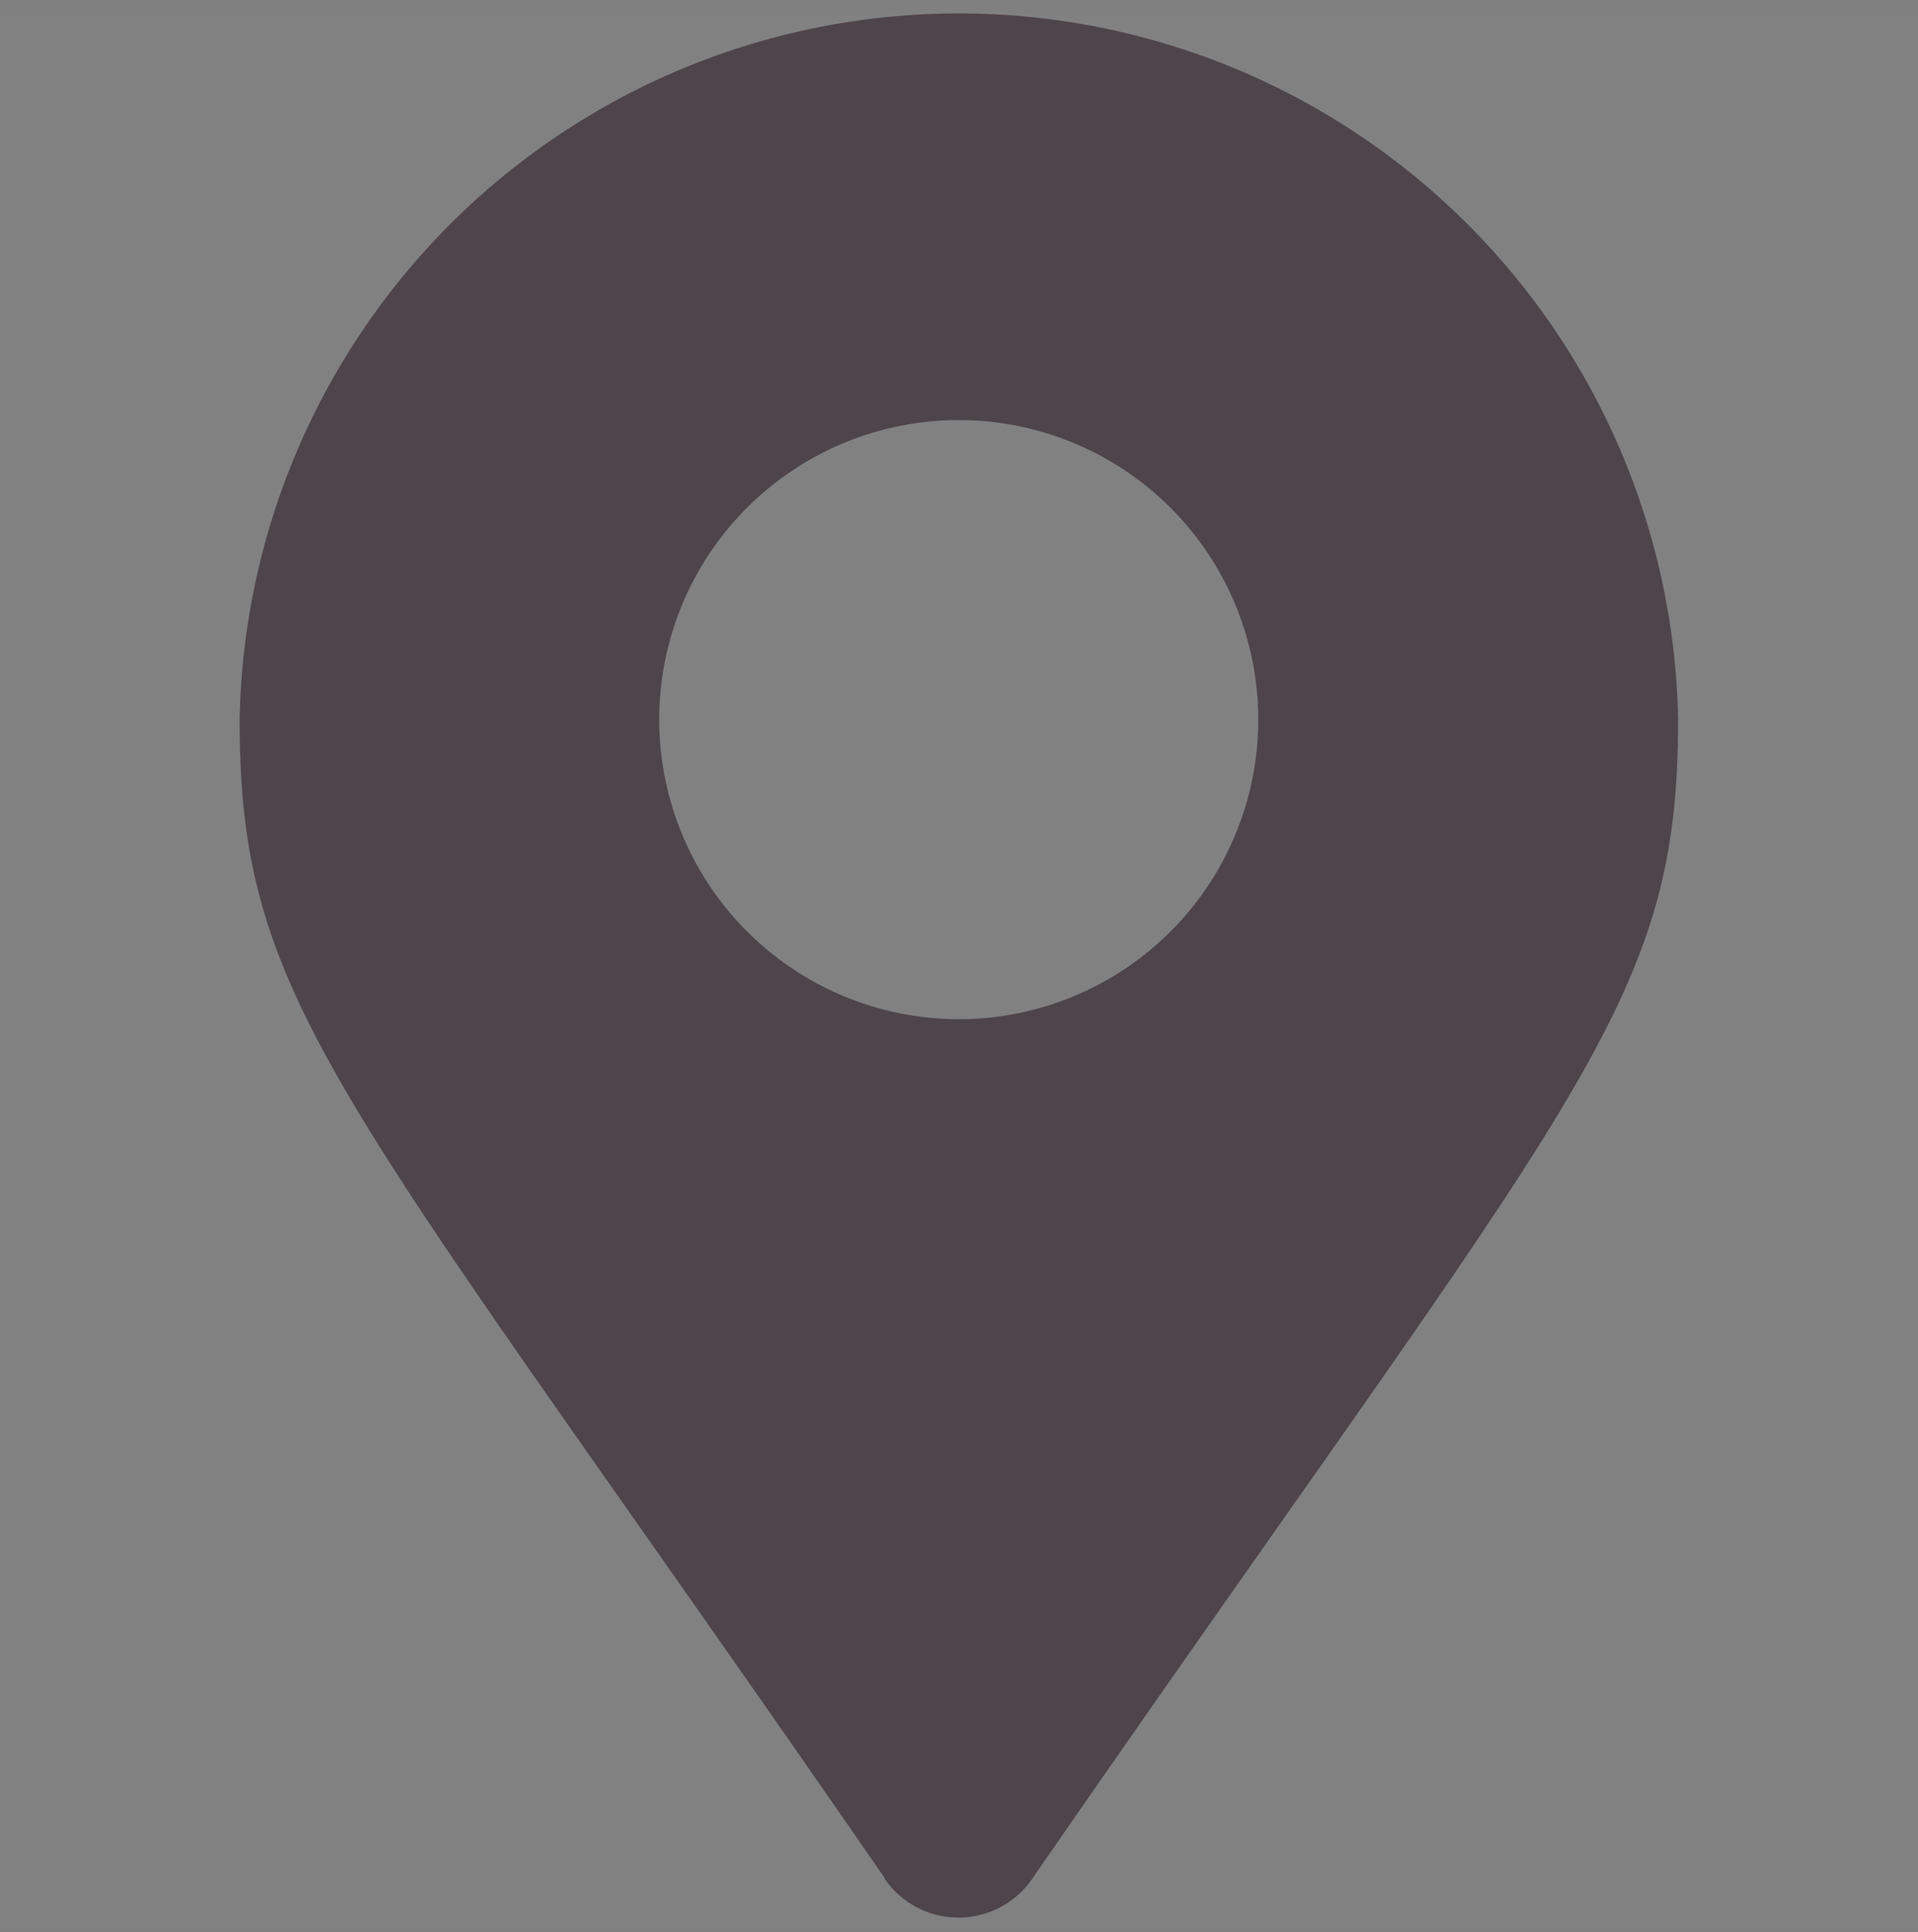 <svg id="icn_access01.svg" xmlns="http://www.w3.org/2000/svg" width="30" height="30.22" viewBox="0 0 30 30.22">
  <rect x="0" y="0" width="30" height="30.22" fill="#808080" stroke="none"/>
  <defs>
    <style>
      .cls-1 {
        fill: #fff;
        opacity: 0.01;
      }

      .cls-1, .cls-2 {
        fill-rule: evenodd;
      }

      .cls-2 {
        fill: #4e454a;
      }
    </style>
  </defs>
  <path id="長方形_1551" data-name="長方形 1551" class="cls-1" d="M685,1472.99h30v30H685v-30Z" transform="translate(-685 -1472.78)"/>
  <path id="シェイプ_1298" data-name="シェイプ 1298" class="cls-2" d="M698.843,1502.16c-8.515-12.33-10.095-13.6-10.095-18.13a11.252,11.252,0,0,1,22.5,0c0,4.53-1.581,5.8-10.1,18.13a1.4,1.4,0,0,1-2.313,0h0ZM700,1488.72a4.685,4.685,0,1,0-4.689-4.69A4.689,4.689,0,0,0,700,1488.72Z" transform="translate(-685 -1472.78)"/>
</svg>
